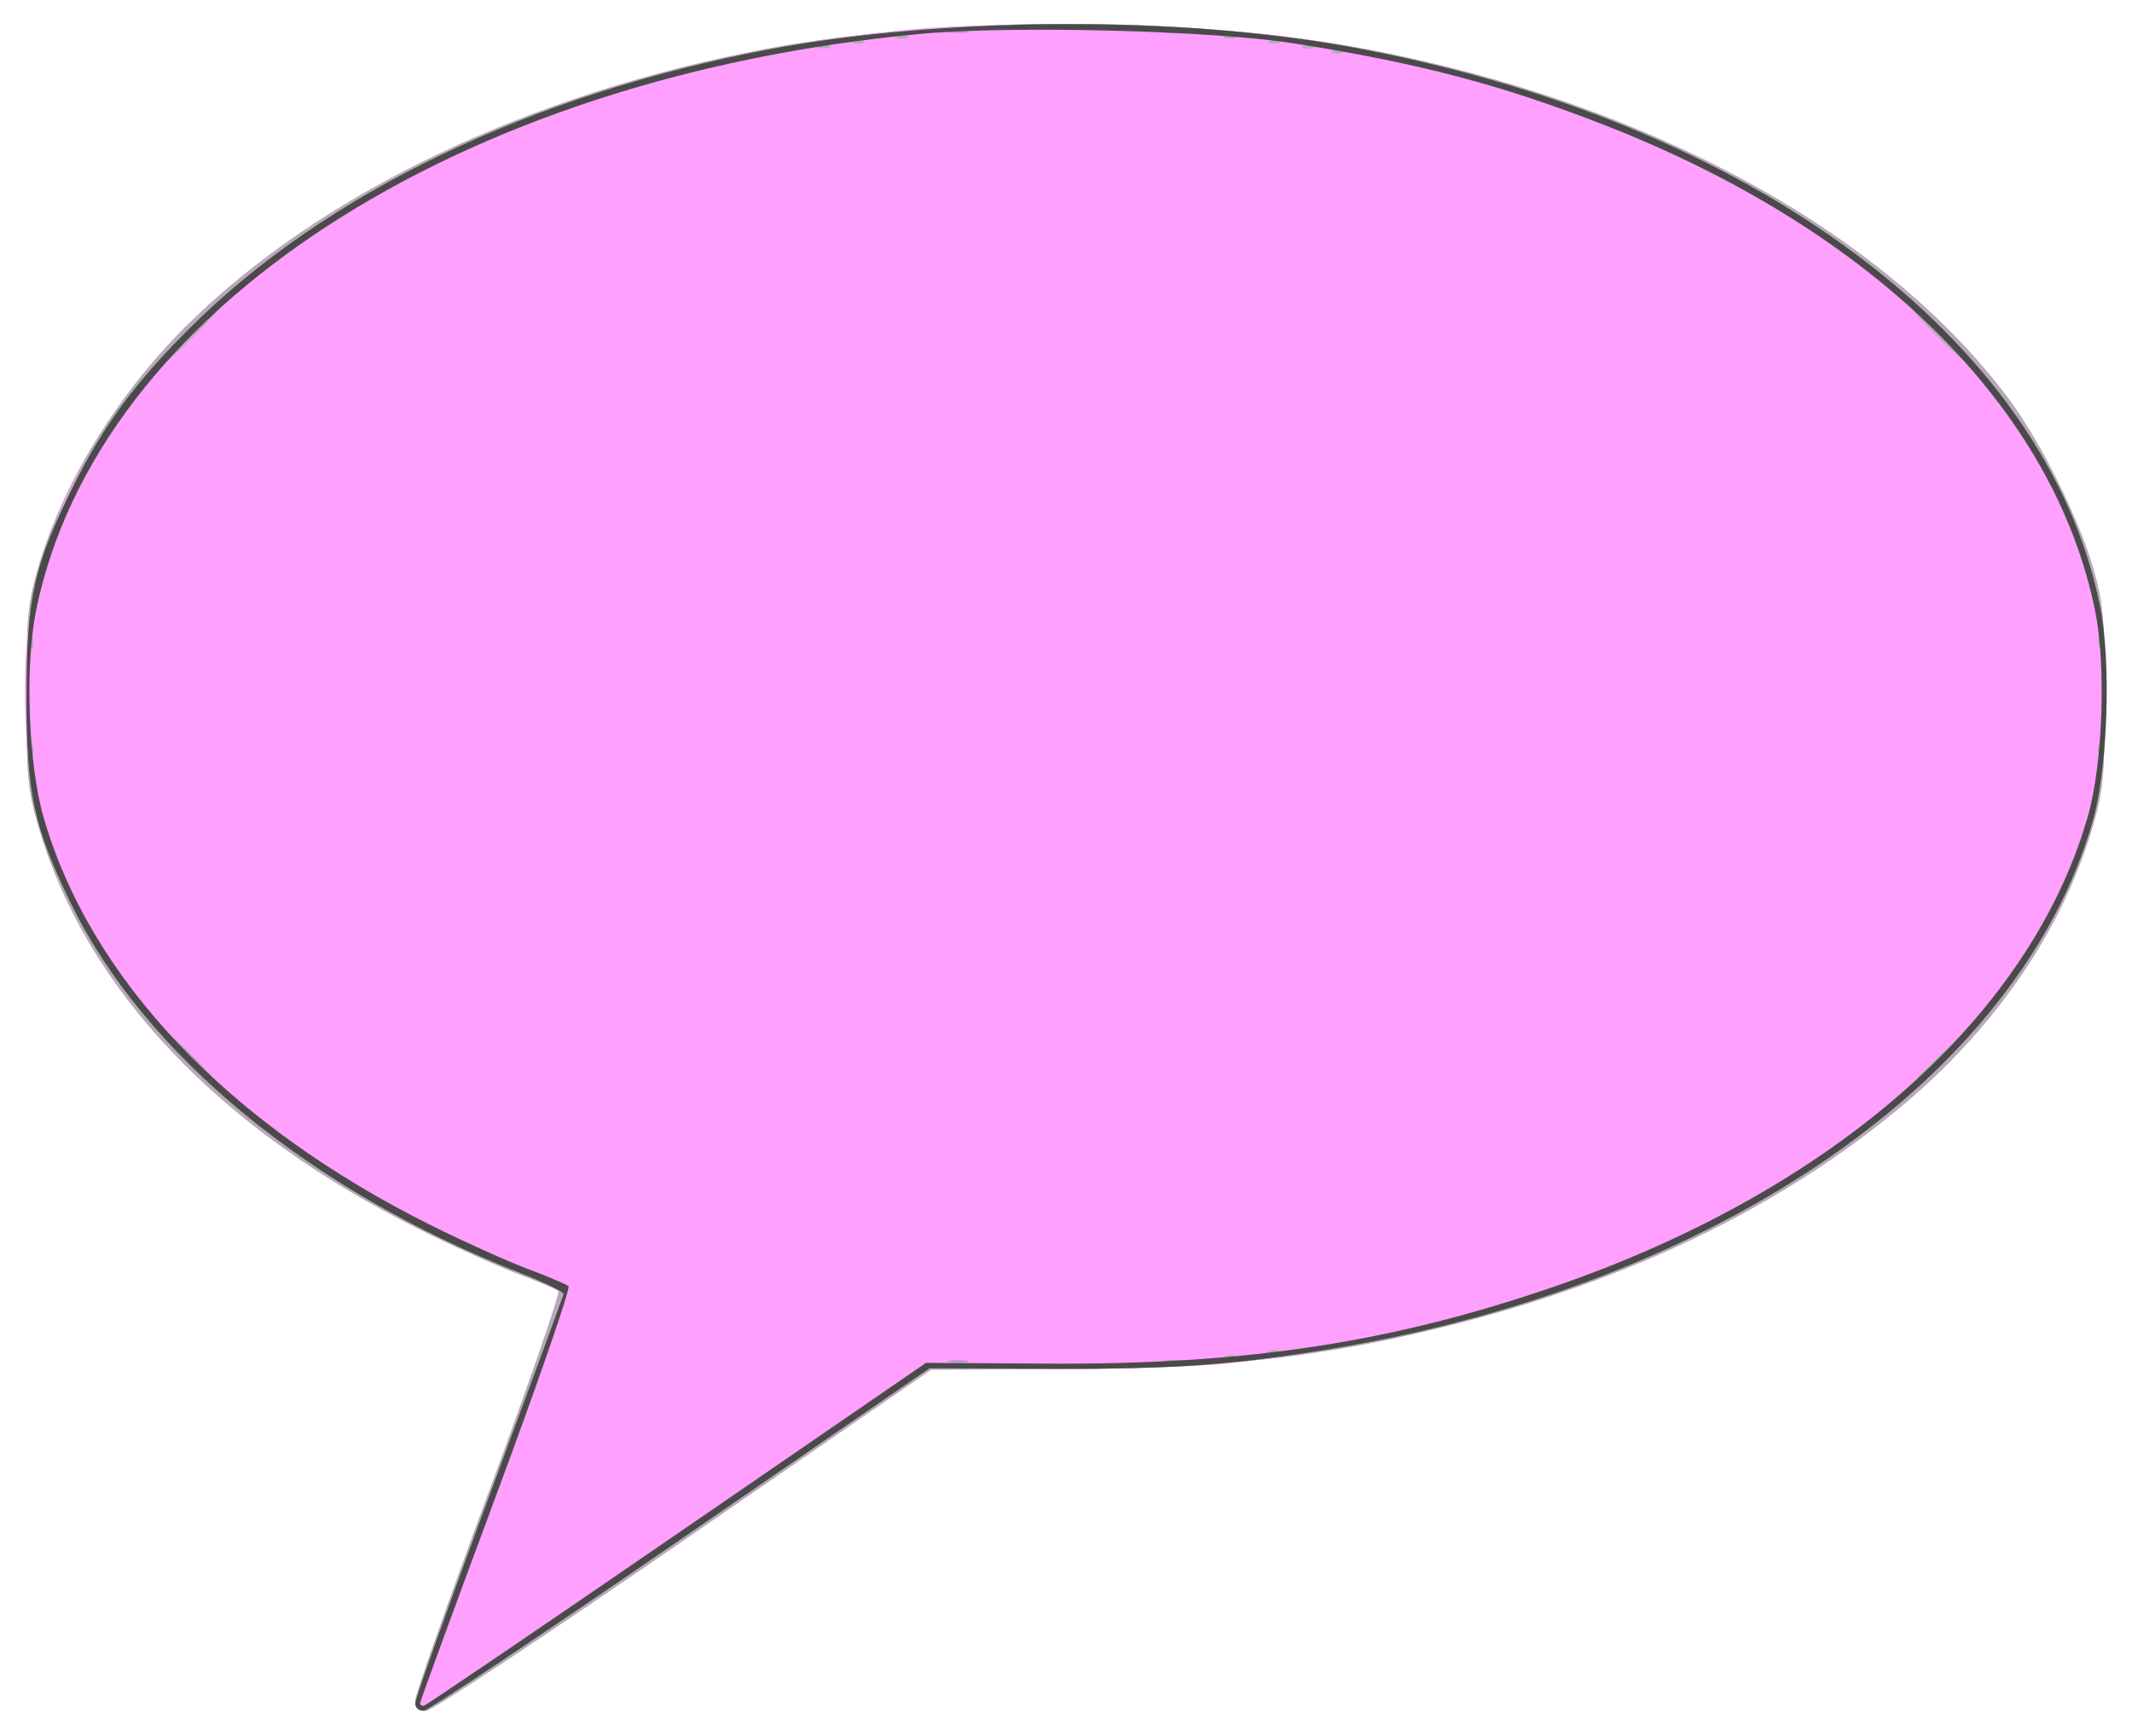 <?xml version="1.0" encoding="UTF-8" standalone="no"?>
<!-- Created with Inkscape (http://www.inkscape.org/) -->

<svg
   xmlns:dc="http://purl.org/dc/elements/1.1/"
   xmlns:cc="http://creativecommons.org/ns#"
   xmlns:rdf="http://www.w3.org/1999/02/22-rdf-syntax-ns#"
   xmlns:svg="http://www.w3.org/2000/svg"
   xmlns="http://www.w3.org/2000/svg"
   xmlns:sodipodi="http://sodipodi.sourceforge.net/DTD/sodipodi-0.dtd"
   xmlns:inkscape="http://www.inkscape.org/namespaces/inkscape"
   id="svg2"
   version="1.1"
   inkscape:version="0.48.4 r9939"
   width="436"
   height="355"
   sodipodi:docname="comment_bubble_solid_pink_left.svg">
  <title
     id="title2986">comment bubble solid pink right</title>
  <defs
     id="defs6" />
  <sodipodi:namedview
     pagecolor="#ffffff"
     bordercolor="#666666"
     borderopacity="1"
     objecttolerance="10"
     gridtolerance="10"
     guidetolerance="10"
     inkscape:pageopacity="0"
     inkscape:pageshadow="2"
     inkscape:window-width="1004"
     inkscape:window-height="940"
     id="namedview4"
     showgrid="false"
     inkscape:zoom="0.9983453"
     inkscape:cx="227.60001"
     inkscape:cy="177.5"
     inkscape:window-x="670"
     inkscape:window-y="-3"
     inkscape:window-maximized="0"
     inkscape:current-layer="svg2" />
  <g
     id="g2987"
     transform="matrix(-1,0,0,1,435.913,0)">
    <path
       style="fill:#bf94cc;fill-opacity:1"
       d="M 296,314.968 245.5,280.139 220,280.06 C 186.368,279.955 165.123,277.571 139,270.972 102.123,261.656 71.089,246.497 46.5,225.788 27.456,209.749 13.855,189.618 7.795,168.5 5.783,161.486 5.5,158.282 5.5,142.5 5.5,126.764 5.787,123.494 7.781,116.5 10.739,106.13 18.598,90.348 25.211,81.5 50.811,47.245 99.302,20.862 156.5,10.068 c 36.593,-6.906 86.407,-6.906 123,0 48.215,9.099 90.835,29.458 118.099,56.414 14.308,14.147 25.614,32.624 30.606,50.019 2.013,7.014 2.295,10.218 2.295,26 0,15.782 -0.283,18.986 -2.295,26 -9.643,33.607 -36.988,62.533 -78.705,83.254 -6.6,3.278 -15.375,7.231 -19.5,8.784 -4.125,1.553 -7.857,3.122 -8.294,3.487 -0.437,0.365 5.976,18.901 14.25,41.191 8.274,22.29 15.044,41.485 15.044,42.656 0,1.571 -0.59,2.102 -2.25,2.027 -1.238,-0.056 -24.975,-15.775 -52.75,-34.93 z"
       id="path2999"
       inkscape:connector-curvature="0" />
    <path
       style="fill:#b5abb6;fill-opacity:1"
       d="M 296,314.968 245.5,280.139 220,280.06 C 186.368,279.955 165.123,277.571 139,270.972 102.123,261.656 71.089,246.497 46.5,225.788 27.456,209.749 13.855,189.618 7.795,168.5 5.783,161.486 5.5,158.282 5.5,142.5 5.5,126.764 5.787,123.494 7.781,116.5 10.739,106.13 18.598,90.348 25.211,81.5 50.811,47.245 99.302,20.862 156.5,10.068 c 36.593,-6.906 86.407,-6.906 123,0 48.215,9.099 90.835,29.458 118.099,56.414 14.308,14.147 25.614,32.624 30.606,50.019 2.013,7.014 2.295,10.218 2.295,26 0,15.782 -0.283,18.986 -2.295,26 -9.643,33.607 -36.988,62.533 -78.705,83.254 -6.6,3.278 -15.375,7.231 -19.5,8.784 -4.125,1.553 -7.857,3.122 -8.294,3.487 -0.437,0.365 5.976,18.901 14.25,41.191 8.274,22.29 15.044,41.485 15.044,42.656 0,1.571 -0.59,2.102 -2.25,2.027 -1.238,-0.056 -24.975,-15.775 -52.75,-34.93 z m -98.269,-36.661 c -0.973,-0.254 -2.323,-0.237 -3,0.037 -0.677,0.274 0.119,0.481 1.769,0.461 1.65,-0.02 2.204,-0.244 1.231,-0.498 z m 43,0 c -0.973,-0.254 -2.323,-0.237 -3,0.037 -0.677,0.274 0.119,0.481 1.769,0.461 1.65,-0.02 2.204,-0.244 1.231,-0.498 z m -43,-272 c -0.973,-0.254 -2.323,-0.237 -3,0.037 -0.677,0.274 0.119,0.481 1.769,0.461 1.65,-0.02 2.204,-0.244 1.231,-0.498 z m 43,0 c -0.973,-0.254 -2.323,-0.237 -3,0.037 -0.677,0.274 0.119,0.481 1.769,0.461 1.65,-0.02 2.204,-0.244 1.231,-0.498 z"
       id="path2997"
       inkscape:connector-curvature="0" />
    <path
       style="fill:#ffa0fe;fill-opacity:1"
       d="m 296.607,314.841 -50.893,-34.968 -24.607,0.085 C 207.573,280.005 191.775,279.565 186,278.981 95.462,269.817 24.482,225.576 7.944,168 4.865,157.279 4.127,135.415 6.457,123.918 14.844,82.522 51.381,46.283 106.5,24.691 c 21.259,-8.328 38.384,-12.837 64,-16.849 16.706,-2.617 59.498,-3.657 78.258,-1.902 76.559,7.161 140.523,39.94 168.378,86.286 10.58,17.604 14.376,32.735 13.591,54.176 -0.601,16.411 -2.499,24.287 -9.184,38.113 -15.028,31.082 -49.049,59.091 -92.278,75.971 -4.821,1.882 -8.689,3.78 -8.596,4.218 0.093,0.438 6.955,19.075 15.25,41.417 8.295,22.342 15.081,41.354 15.081,42.25 0,0.921 -0.761,1.587 -1.75,1.533 -0.963,-0.052 -24.652,-15.831 -52.643,-35.063 z M 197.75,278.311 c -0.963,-0.252 -2.538,-0.252 -3.5,0 -0.963,0.252 -0.175,0.457 1.75,0.457 1.925,0 2.712,-0.206 1.75,-0.457 z m 44,0 c -0.963,-0.252 -2.538,-0.252 -3.5,0 -0.963,0.252 -0.175,0.457 1.75,0.457 1.925,0 2.712,-0.206 1.75,-0.457 z m -56.562,-0.994 c -0.722,-0.289 -1.584,-0.253 -1.917,0.079 -0.332,0.332 0.258,0.569 1.312,0.525 1.165,-0.048 1.402,-0.285 0.604,-0.604 z m -9,-1 c -0.722,-0.289 -1.584,-0.253 -1.917,0.079 -0.332,0.332 0.258,0.569 1.312,0.525 1.165,-0.048 1.402,-0.285 0.604,-0.604 z M 44,220.708 c 0,-0.16 -2.138,-2.298 -4.75,-4.75 L 34.5,211.5 l 4.458,4.75 C 43.102,220.665 44,221.459 44,220.708 z M 397,216.5 c 2.429,-2.475 4.191,-4.5 3.916,-4.5 -0.275,0 -2.487,2.025 -4.916,4.5 -2.429,2.475 -4.191,4.5 -3.916,4.5 0.275,0 2.487,-2.025 4.916,-4.5 z M 6.604,152.271 c -0.332,-0.332 -0.569,0.258 -0.525,1.312 0.048,1.165 0.285,1.402 0.604,0.604 0.289,-0.722 0.253,-1.584 -0.079,-1.917 z m 423,0 c -0.332,-0.332 -0.569,0.258 -0.525,1.312 0.048,1.165 0.285,1.402 0.604,0.604 0.289,-0.722 0.253,-1.584 -0.079,-1.917 z m -423,-22 c -0.332,-0.332 -0.569,0.258 -0.525,1.312 0.048,1.165 0.285,1.402 0.604,0.604 0.289,-0.722 0.253,-1.584 -0.079,-1.917 z m 423,0 c -0.332,-0.332 -0.569,0.258 -0.525,1.312 0.048,1.165 0.285,1.402 0.604,0.604 0.289,-0.722 0.253,-1.584 -0.079,-1.917 z M 45,63.068 C 45,62.793 42.525,65.013 39.5,68 36.475,70.987 34,73.657 34,73.932 34,74.207 36.475,71.987 39.5,69 42.525,66.013 45,63.343 45,63.068 z M 397,68.5 c -2.987,-3.025 -5.657,-5.5 -5.932,-5.5 -0.275,0 1.944,2.475 4.932,5.5 2.987,3.025 5.657,5.5 5.932,5.5 0.275,0 -1.944,-2.475 -4.932,-5.5 z M 163.188,10.317 c -0.722,-0.289 -1.584,-0.253 -1.917,0.079 -0.332,0.332 0.258,0.569 1.312,0.525 1.165,-0.048 1.402,-0.285 0.604,-0.604 z m 6,-1 c -0.722,-0.289 -1.584,-0.253 -1.917,0.079 -0.332,0.332 0.258,0.569 1.312,0.525 1.165,-0.048 1.402,-0.285 0.604,-0.604 z m 99,0 c -0.722,-0.289 -1.584,-0.253 -1.917,0.079 -0.332,0.332 0.258,0.569 1.312,0.525 1.165,-0.048 1.402,-0.285 0.604,-0.604 z m -92,-1 c -0.722,-0.289 -1.584,-0.253 -1.917,0.079 -0.332,0.332 0.258,0.569 1.312,0.525 1.165,-0.048 1.402,-0.285 0.604,-0.604 z m 85,0 c -0.722,-0.289 -1.584,-0.253 -1.917,0.079 -0.332,0.332 0.258,0.569 1.312,0.525 1.165,-0.048 1.402,-0.285 0.604,-0.604 z m -76,-1 c -0.722,-0.289 -1.584,-0.253 -1.917,0.079 -0.332,0.332 0.258,0.569 1.312,0.525 1.165,-0.048 1.402,-0.285 0.604,-0.604 z m 67,0 c -0.722,-0.289 -1.584,-0.253 -1.917,0.079 -0.332,0.332 0.258,0.569 1.312,0.525 1.165,-0.048 1.402,-0.285 0.604,-0.604 z M 197.75,6.311 c -0.963,-0.252 -2.538,-0.252 -3.5,0 -0.963,0.252 -0.175,0.457 1.75,0.457 1.925,0 2.712,-0.206 1.75,-0.457 z m 44,0 c -0.963,-0.252 -2.538,-0.252 -3.5,0 -0.963,0.252 -0.175,0.457 1.75,0.457 1.925,0 2.712,-0.206 1.75,-0.457 z"
       id="path2995"
       inkscape:connector-curvature="0" />
    <path
       style="fill:#4a4a4a"
       d="m 296.655,314.834 -50.845,-34.963 -24.515,0.095 C 195.708,280.065 183.595,279.207 163.5,275.875 84.161,262.718 22.96,220.276 7.944,168 4.865,157.279 4.127,135.415 6.457,123.918 17.511,69.363 77.725,24.513 160,9.55 194.873,3.208 243.273,3.42 278.5,10.068 327.321,19.281 369.358,39.473 397.024,67 c 11.136,11.08 17.853,20.193 23.955,32.5 8.035,16.207 9.521,22.916 9.521,43 0,19.693 -1.455,26.519 -8.953,42.015 -15.047,31.095 -49.055,59.092 -92.282,75.971 -4.821,1.882 -8.689,3.78 -8.596,4.218 0.093,0.438 6.955,19.075 15.25,41.417 8.295,22.342 15.081,41.354 15.081,42.25 0,0.923 -0.758,1.584 -1.75,1.527 -0.963,-0.056 -24.63,-15.835 -52.595,-35.065 z M 350,348.361 c 0,-0.352 -7.016,-19.525 -15.592,-42.608 -8.576,-23.083 -15.213,-42.289 -14.75,-42.68 0.463,-0.391 4.217,-1.982 8.342,-3.534 4.125,-1.553 12.9,-5.505 19.5,-8.784 41.71,-20.718 70.048,-50.555 79.547,-83.754 3.074,-10.742 3.788,-30.774 1.5,-42.066 C 416.146,63.734 342.731,15.824 247.733,6.938 229.193,5.203 188.252,6.228 171.5,8.846 145.922,12.844 128.771,17.357 107.5,25.691 52.371,47.287 15.845,83.521 7.453,124.934 5.165,136.226 5.879,156.257 8.953,167 20.657,207.907 60.85,243.397 117.721,263.041 c 33.584,11.601 63.369,16.133 104.299,15.87 l 24.52,-0.157 50.98,35.028 c 28.039,19.265 51.317,35.071 51.73,35.123 0.412,0.052 0.75,-0.192 0.75,-0.544 z"
       id="path2989"
       inkscape:connector-curvature="0" />
  </g>
</svg>
